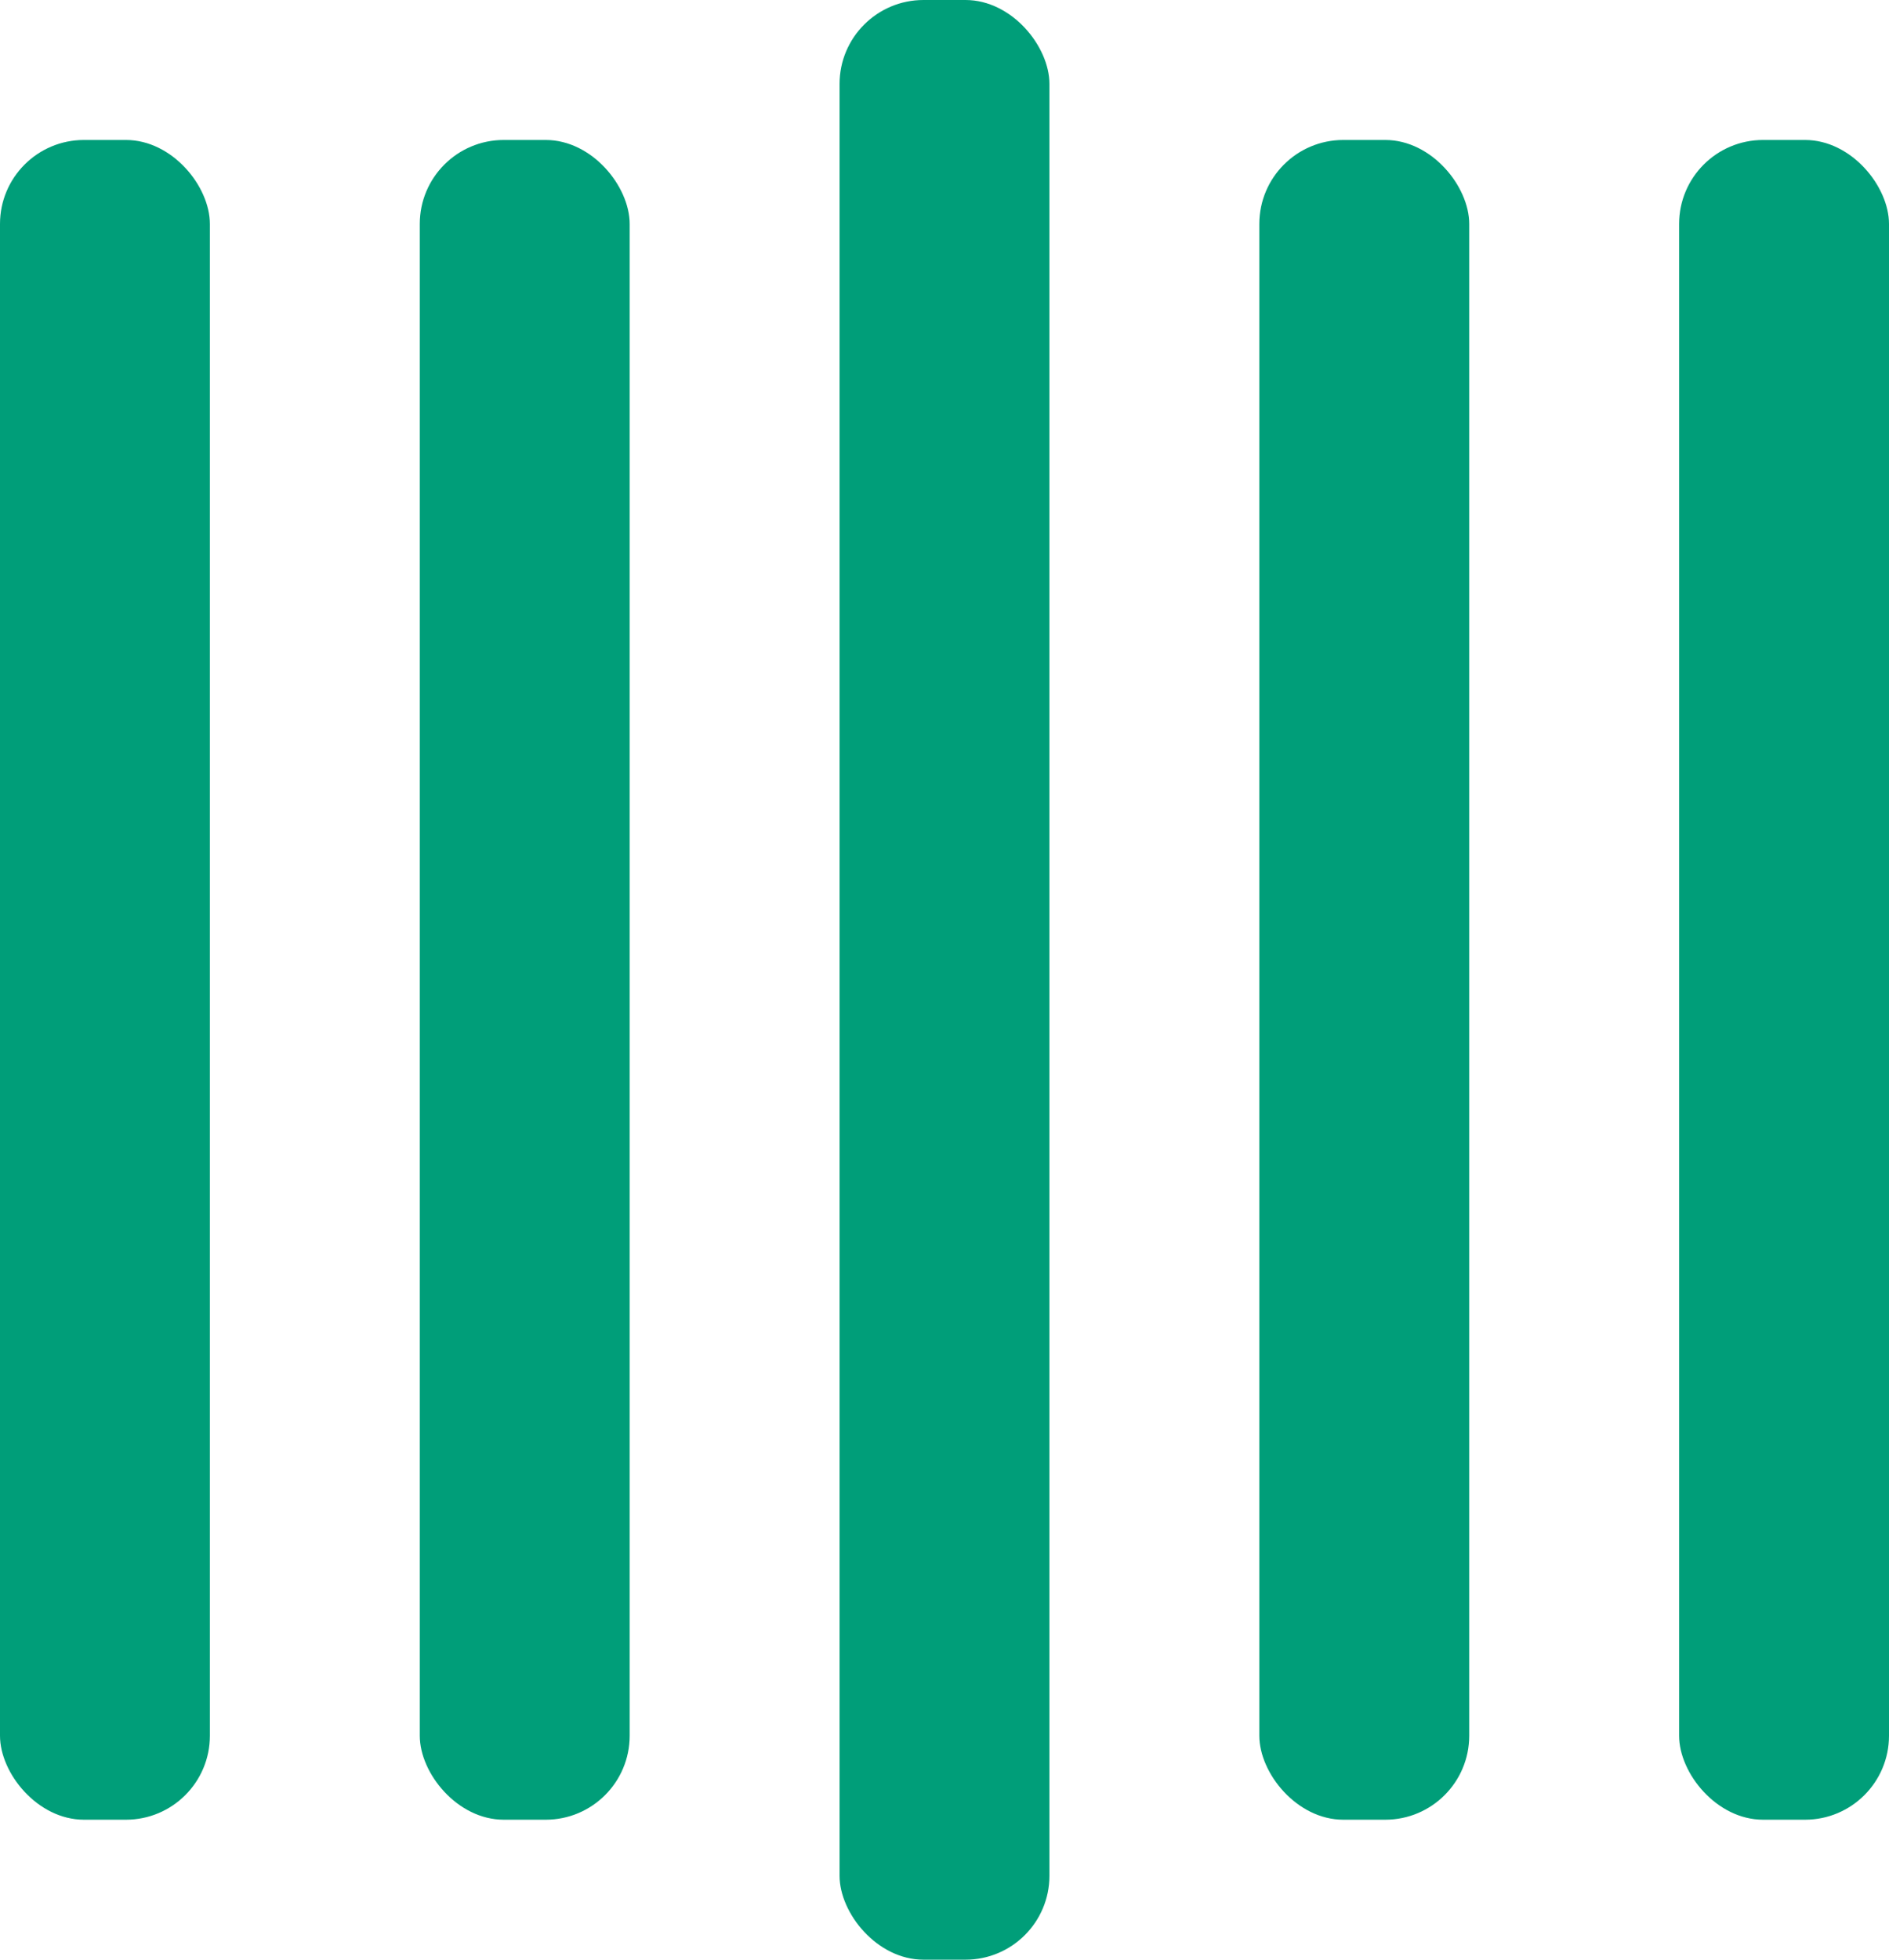						<svg width="135" height="140" viewBox="0 0 135 140" xmlns="http://www.w3.org/2000/svg" fill="#009e79">
						    <rect y="10" width="15" height="120" rx="6">
						        <animate attributeName="height"
						             begin="0.5s" dur="1s"
						             values="120;110;100;90;80;70;60;50;40;140;120" calcMode="linear"
						             repeatCount="indefinite" />
						        <animate attributeName="y"
						             begin="0.5s" dur="1s"
						             values="10;15;20;25;30;35;40;45;50;0;10" calcMode="linear"
						             repeatCount="indefinite" />
						    </rect>
						    <rect x="30" y="10" width="15" height="120" rx="6">
						        <animate attributeName="height"
						             begin="0.25s" dur="1s"
						             values="120;110;100;90;80;70;60;50;40;140;120" calcMode="linear"
						             repeatCount="indefinite" />
						        <animate attributeName="y"
						             begin="0.25s" dur="1s"
						             values="10;15;20;25;30;35;40;45;50;0;10" calcMode="linear"
						             repeatCount="indefinite" />
						    </rect>
						    <rect x="60" width="15" height="140" rx="6">
						        <animate attributeName="height"
						             begin="0s" dur="1s"
						             values="120;110;100;90;80;70;60;50;40;140;120" calcMode="linear"
						             repeatCount="indefinite" />
						        <animate attributeName="y"
						             begin="0s" dur="1s"
						             values="10;15;20;25;30;35;40;45;50;0;10" calcMode="linear"
						             repeatCount="indefinite" />
						    </rect>
						    <rect x="90" y="10" width="15" height="120" rx="6">
						        <animate attributeName="height"
						             begin="0.25s" dur="1s"
						             values="120;110;100;90;80;70;60;50;40;140;120" calcMode="linear"
						             repeatCount="indefinite" />
						        <animate attributeName="y"
						             begin="0.25s" dur="1s"
						             values="10;15;20;25;30;35;40;45;50;0;10" calcMode="linear"
						             repeatCount="indefinite" />
						    </rect>
						    <rect x="120" y="10" width="15" height="120" rx="6">
						        <animate attributeName="height"
						             begin="0.5s" dur="1s"
						             values="120;110;100;90;80;70;60;50;40;140;120" calcMode="linear"
						             repeatCount="indefinite" />
						        <animate attributeName="y"
						             begin="0.5s" dur="1s"
						             values="10;15;20;25;30;35;40;45;50;0;10" calcMode="linear"
						             repeatCount="indefinite" />
						    </rect>
						</svg>

			